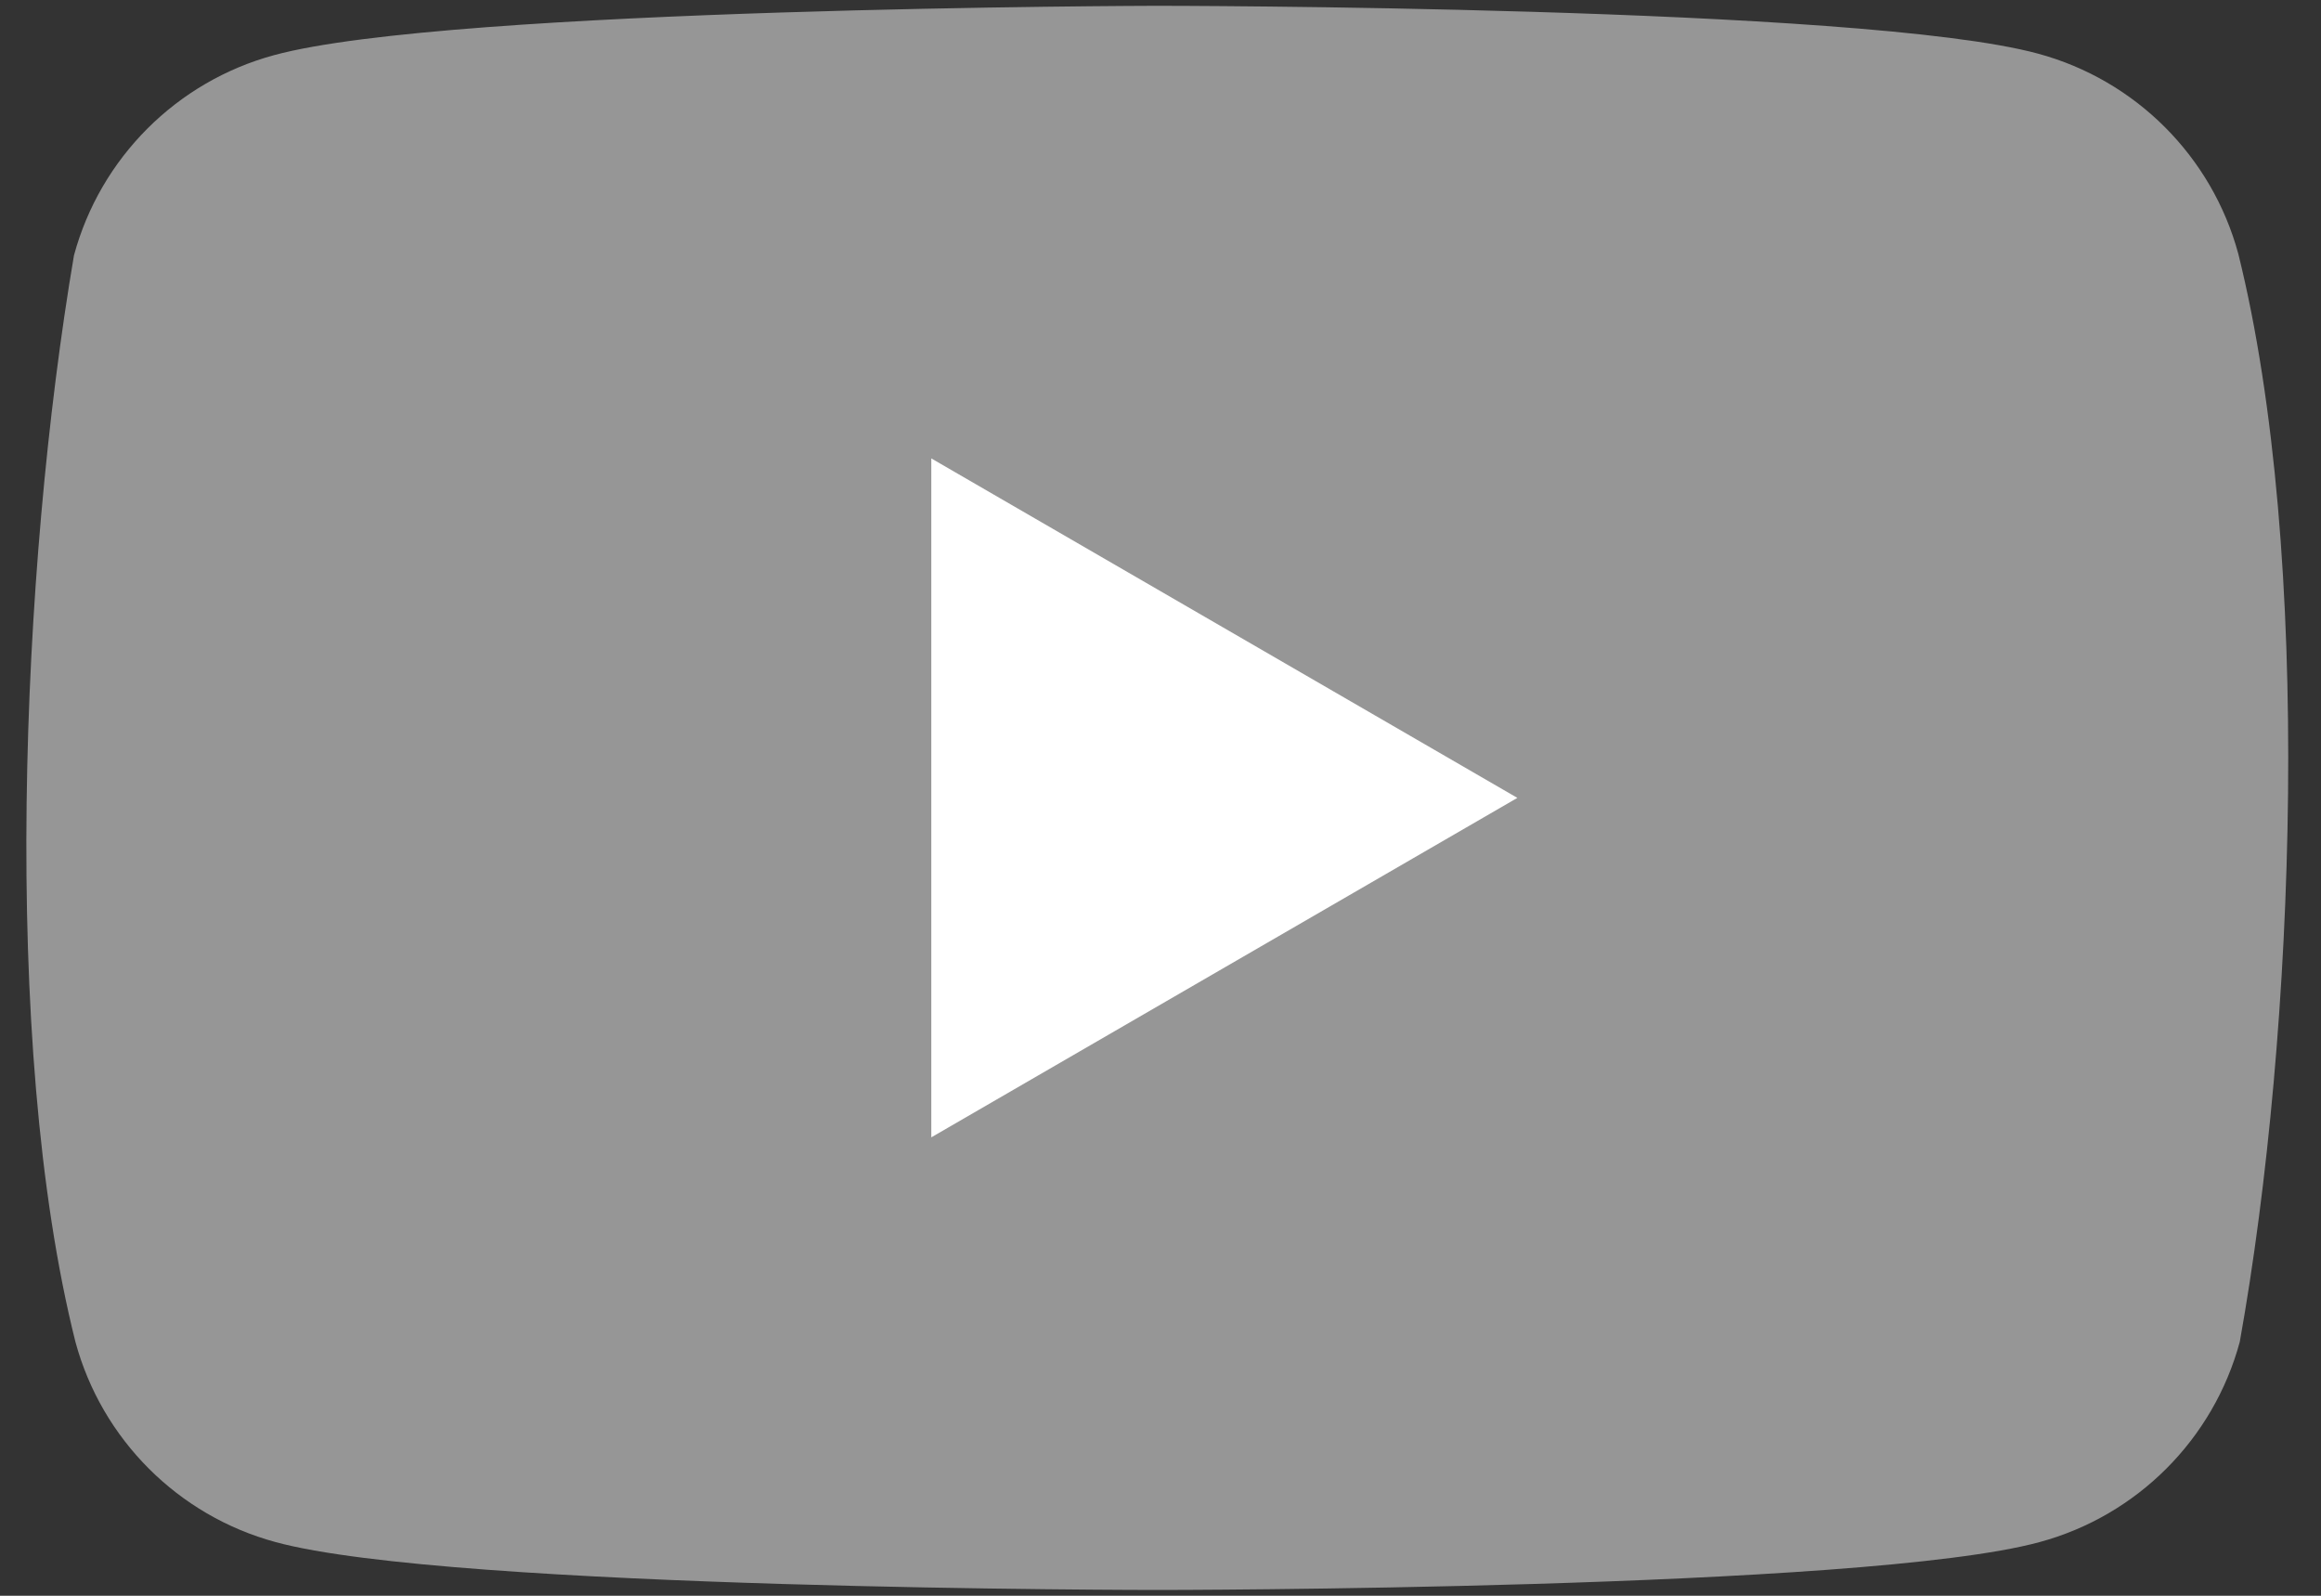 <?xml version="1.0" encoding="UTF-8" standalone="no"?>
<!DOCTYPE svg PUBLIC "-//W3C//DTD SVG 1.1//EN" "http://www.w3.org/Graphics/SVG/1.1/DTD/svg11.dtd">
<svg width="100%" height="100%" viewBox="0 0 160 110" version="1.1" xmlns="http://www.w3.org/2000/svg" xmlns:xlink="http://www.w3.org/1999/xlink" xml:space="preserve" xmlns:serif="http://www.serif.com/" style="fill-rule:evenodd;clip-rule:evenodd;stroke-linejoin:round;stroke-miterlimit:2;">
    <rect x="0" y="0" width="160" height="110" fill="#333333" stroke="none"/>
    <g id="ArtBoard1" transform="matrix(1,0,0,1,-0.134,-0.037)">
        <rect x="0.134" y="0.037" width="159.408" height="109.988" style="fill:none;"/>
        <g transform="matrix(1,0,0,1,0.134,0.037)">
            <path d="M154.3,17.5C152.482,10.782 147.218,5.518 140.5,3.7C128.4,0.4 79.7,0.4 79.7,0.4C79.7,0.4 31,0.5 18.9,3.8C12.182,5.618 6.918,10.882 5.1,17.6C1.44,39.1 0.02,71.86 5.2,92.5C7.018,99.218 12.282,104.482 19,106.3C31.1,109.6 79.8,109.6 79.8,109.6C79.8,109.6 128.5,109.6 140.6,106.3C147.318,104.482 152.582,99.218 154.4,92.5C158.26,70.97 159.45,38.23 154.3,17.5Z" style="fill:rgb(150,150,150);fill-rule:nonzero;"/>
        </g>
        <g transform="matrix(1,0,0,1,0.134,0.037)">
            <path d="M64.2,78.4L104.6,55L64.2,31.6L64.2,78.4Z" style="fill:white;fill-rule:nonzero;"/>
        </g>
    </g>
</svg>
